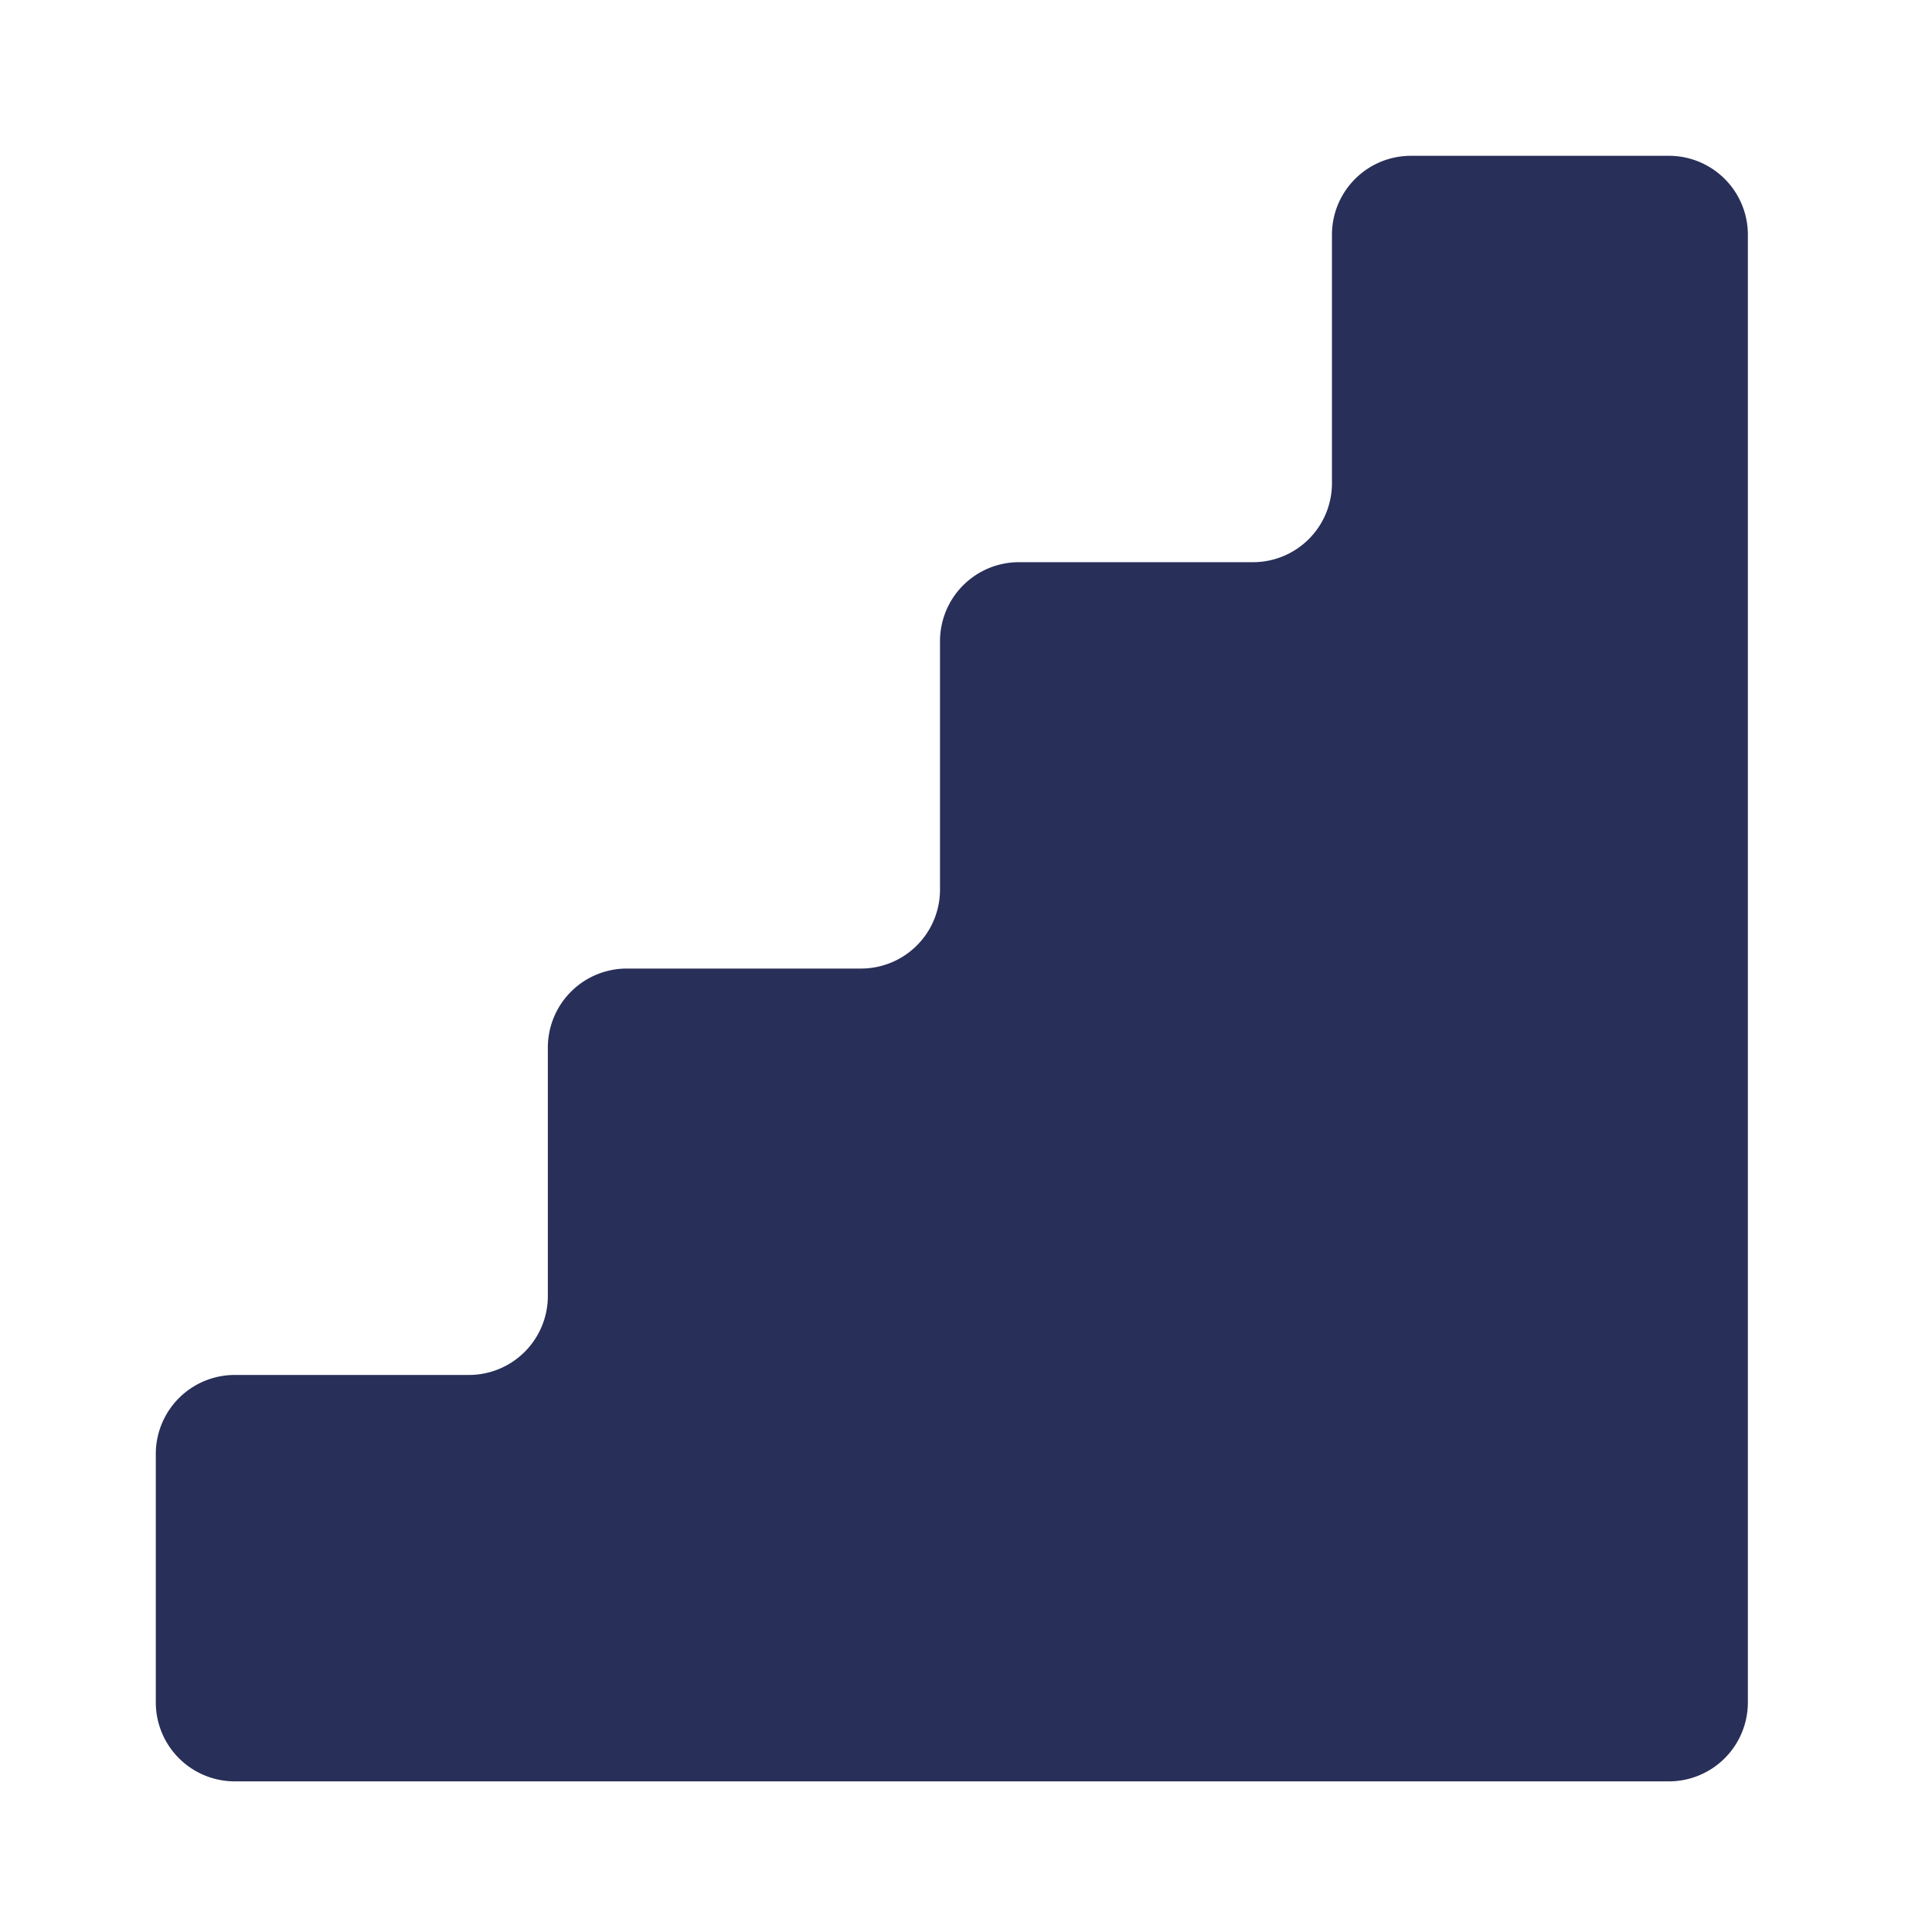 <?xml version="1.0" encoding="UTF-8"?> <svg xmlns="http://www.w3.org/2000/svg" xmlns:xlink="http://www.w3.org/1999/xlink" width="62" height="62" viewBox="0 0 62 62"><defs><style> .cls-1 { fill: #282f58; } .cls-2 { fill: none; } .cls-3 { clip-path: url(#clip-path); } </style><clipPath id="clip-path"><rect id="Rectangle_20143" data-name="Rectangle 20143" class="cls-1" width="51.092" height="52.166"></rect></clipPath></defs><g id="Group_12267" data-name="Group 12267" transform="translate(-150 -1550)"><rect id="Rectangle_20135" data-name="Rectangle 20135" class="cls-2" width="62" height="62" transform="translate(150 1550)"></rect><g id="Group_12266" data-name="Group 12266" transform="translate(155 1555)"><g id="Group_12265" data-name="Group 12265" class="cls-3" transform="translate(0 0)"><path id="Path_25524" data-name="Path 25524" class="cls-1" d="M37.744,2.534v7.973a2.534,2.534,0,0,1-2.534,2.534H27.7a2.535,2.535,0,0,0-2.534,2.534v7.973a2.534,2.534,0,0,1-2.534,2.534H15.115a2.535,2.535,0,0,0-2.534,2.534V36.59a2.534,2.534,0,0,1-2.534,2.534H2.534A2.534,2.534,0,0,0,0,41.658v7.974a2.535,2.535,0,0,0,2.534,2.534H48.557a2.535,2.535,0,0,0,2.534-2.534V2.534A2.534,2.534,0,0,0,48.557,0H40.278a2.534,2.534,0,0,0-2.534,2.534" transform="translate(0 0)"></path></g></g></g></svg> 